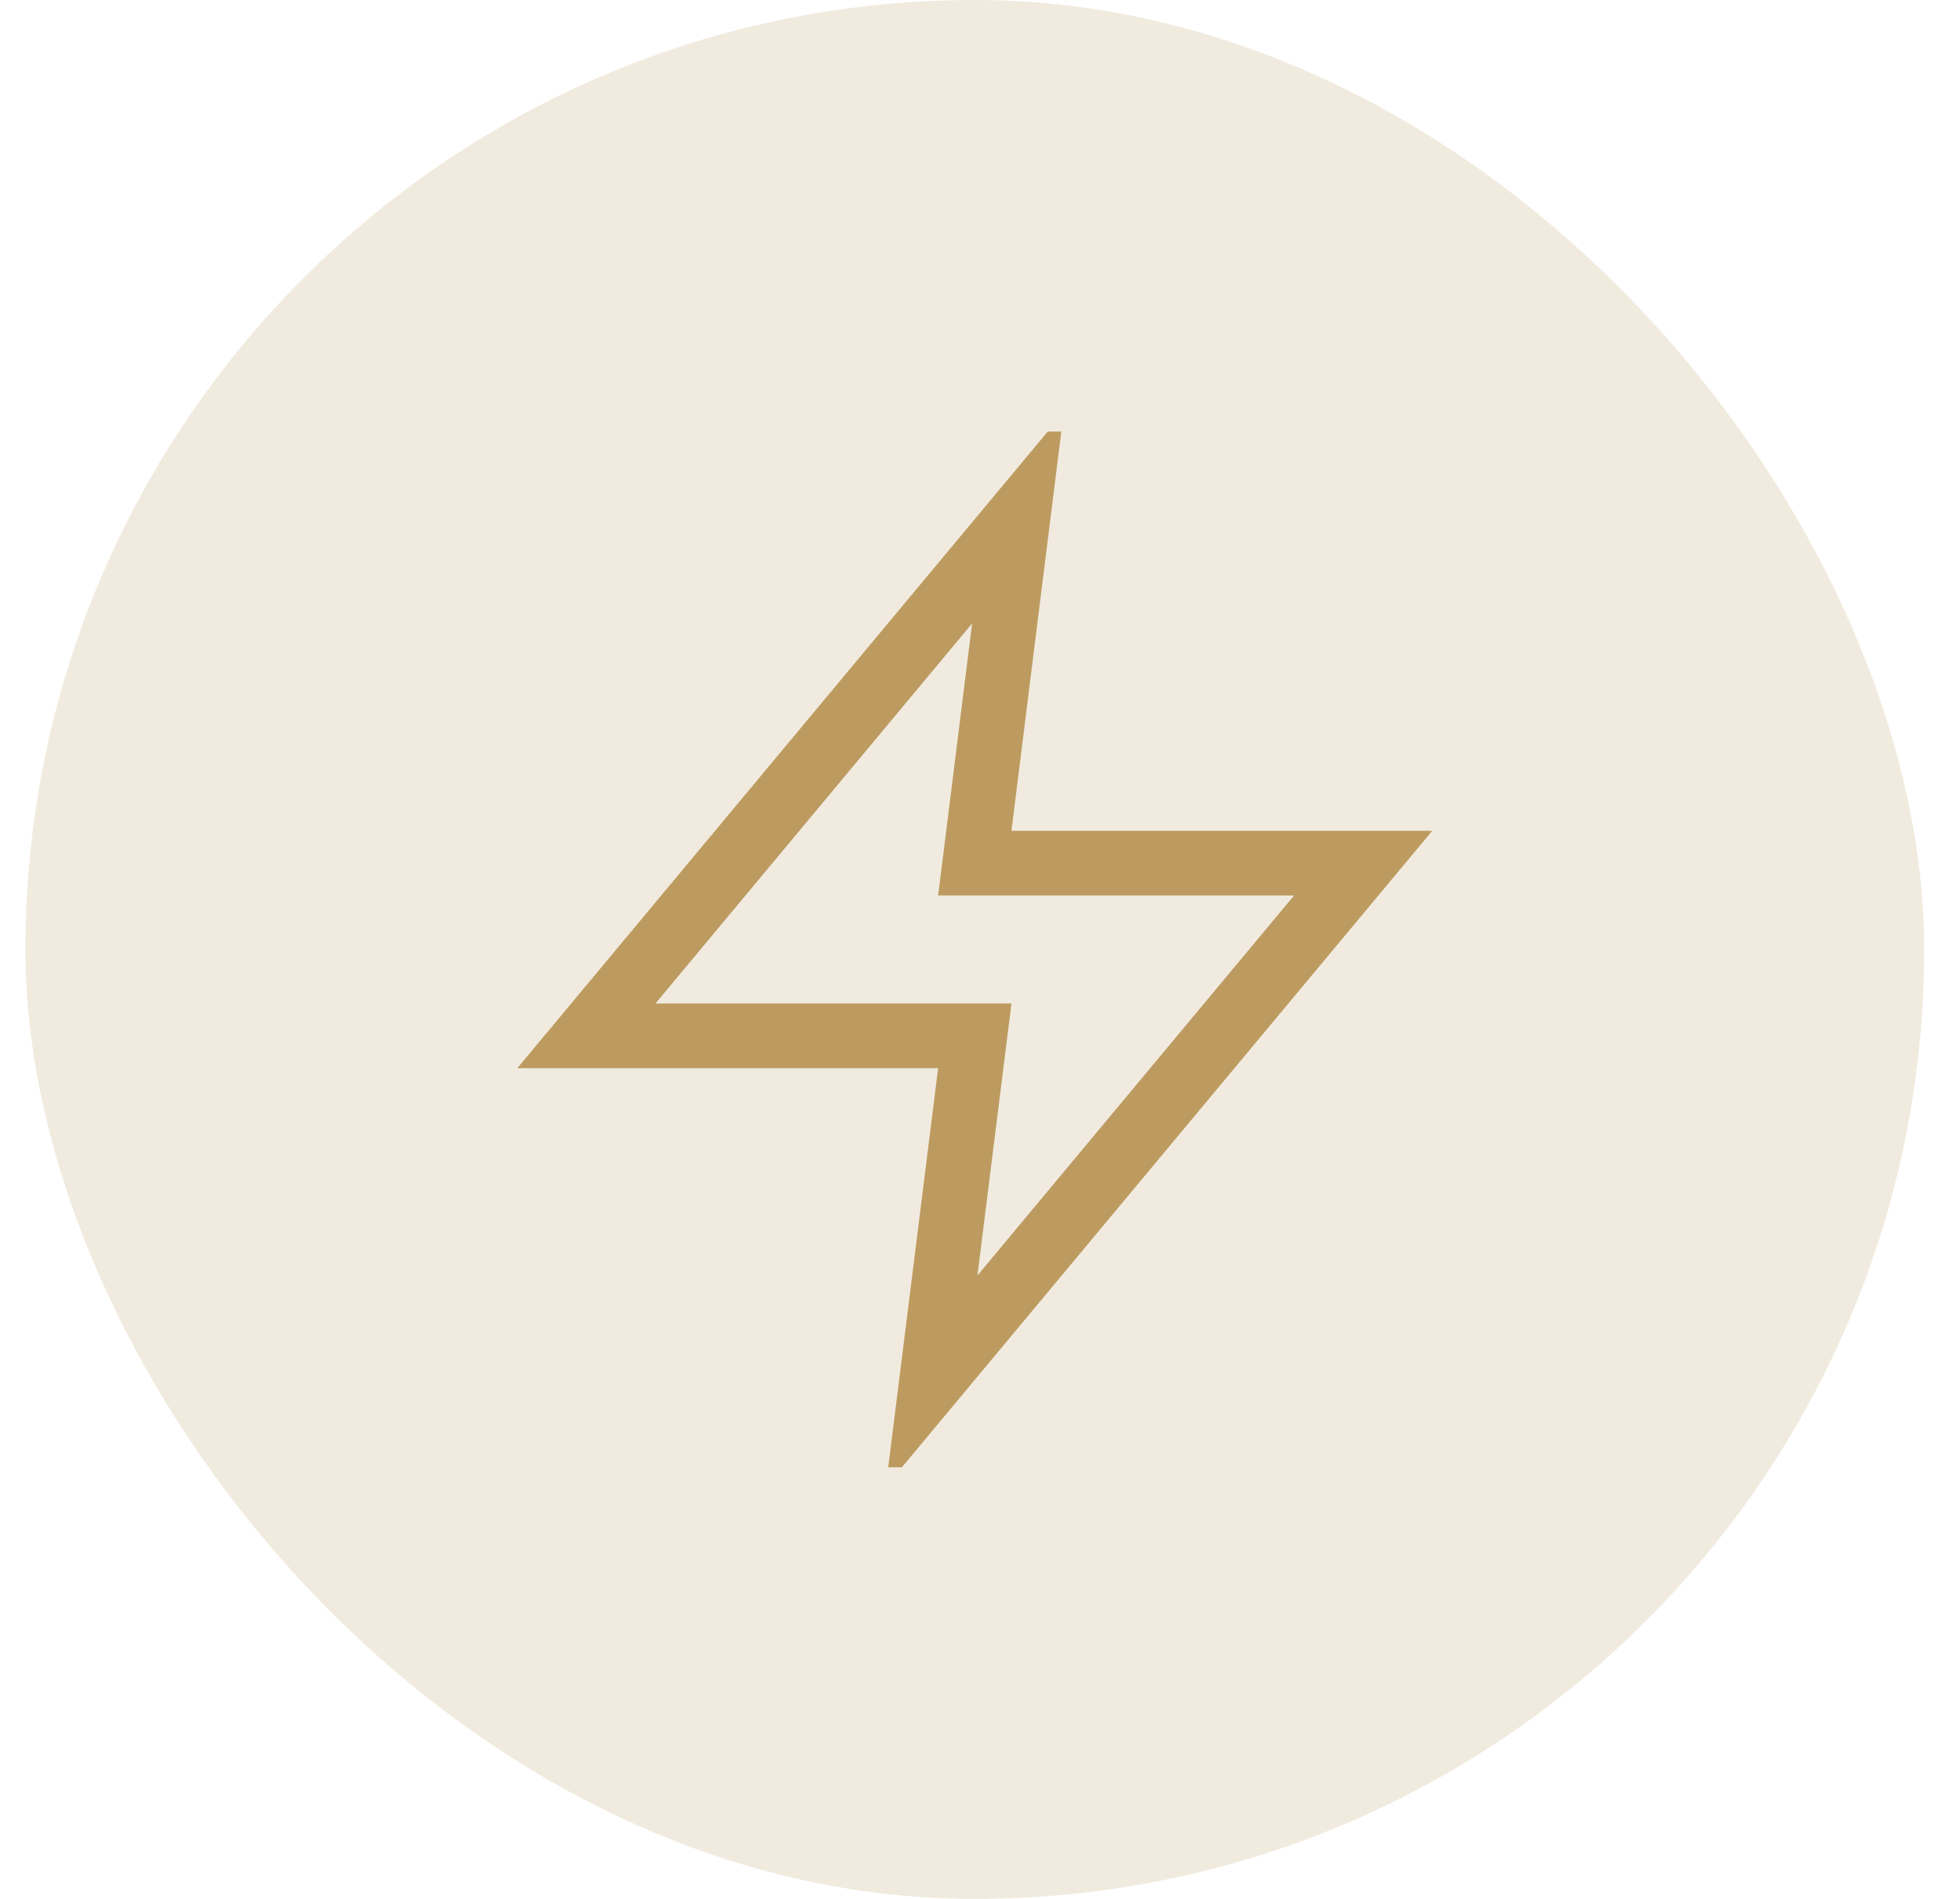 <svg width="32" height="31" viewBox="0 0 32 31" fill="none" xmlns="http://www.w3.org/2000/svg">
<rect x="0.415" width="31" height="31" rx="15.5" fill="#BD9B60" fill-opacity="0.2"/>
<g clip-path="url(#clip0_2088_5719)">
<path d="M16.619 8.455L9.574 16.91H15.915L15.21 22.546L22.256 14.091H15.915L16.619 8.455Z" stroke="#BD9B60" stroke-width="1.057" stroke-linecap="square"/>
</g>
<defs>
<clipPath id="clip0_2088_5719">
<rect width="16.909" height="16.909" fill="white" transform="translate(7.46 7.045)"/>
</clipPath>
</defs>
</svg>
